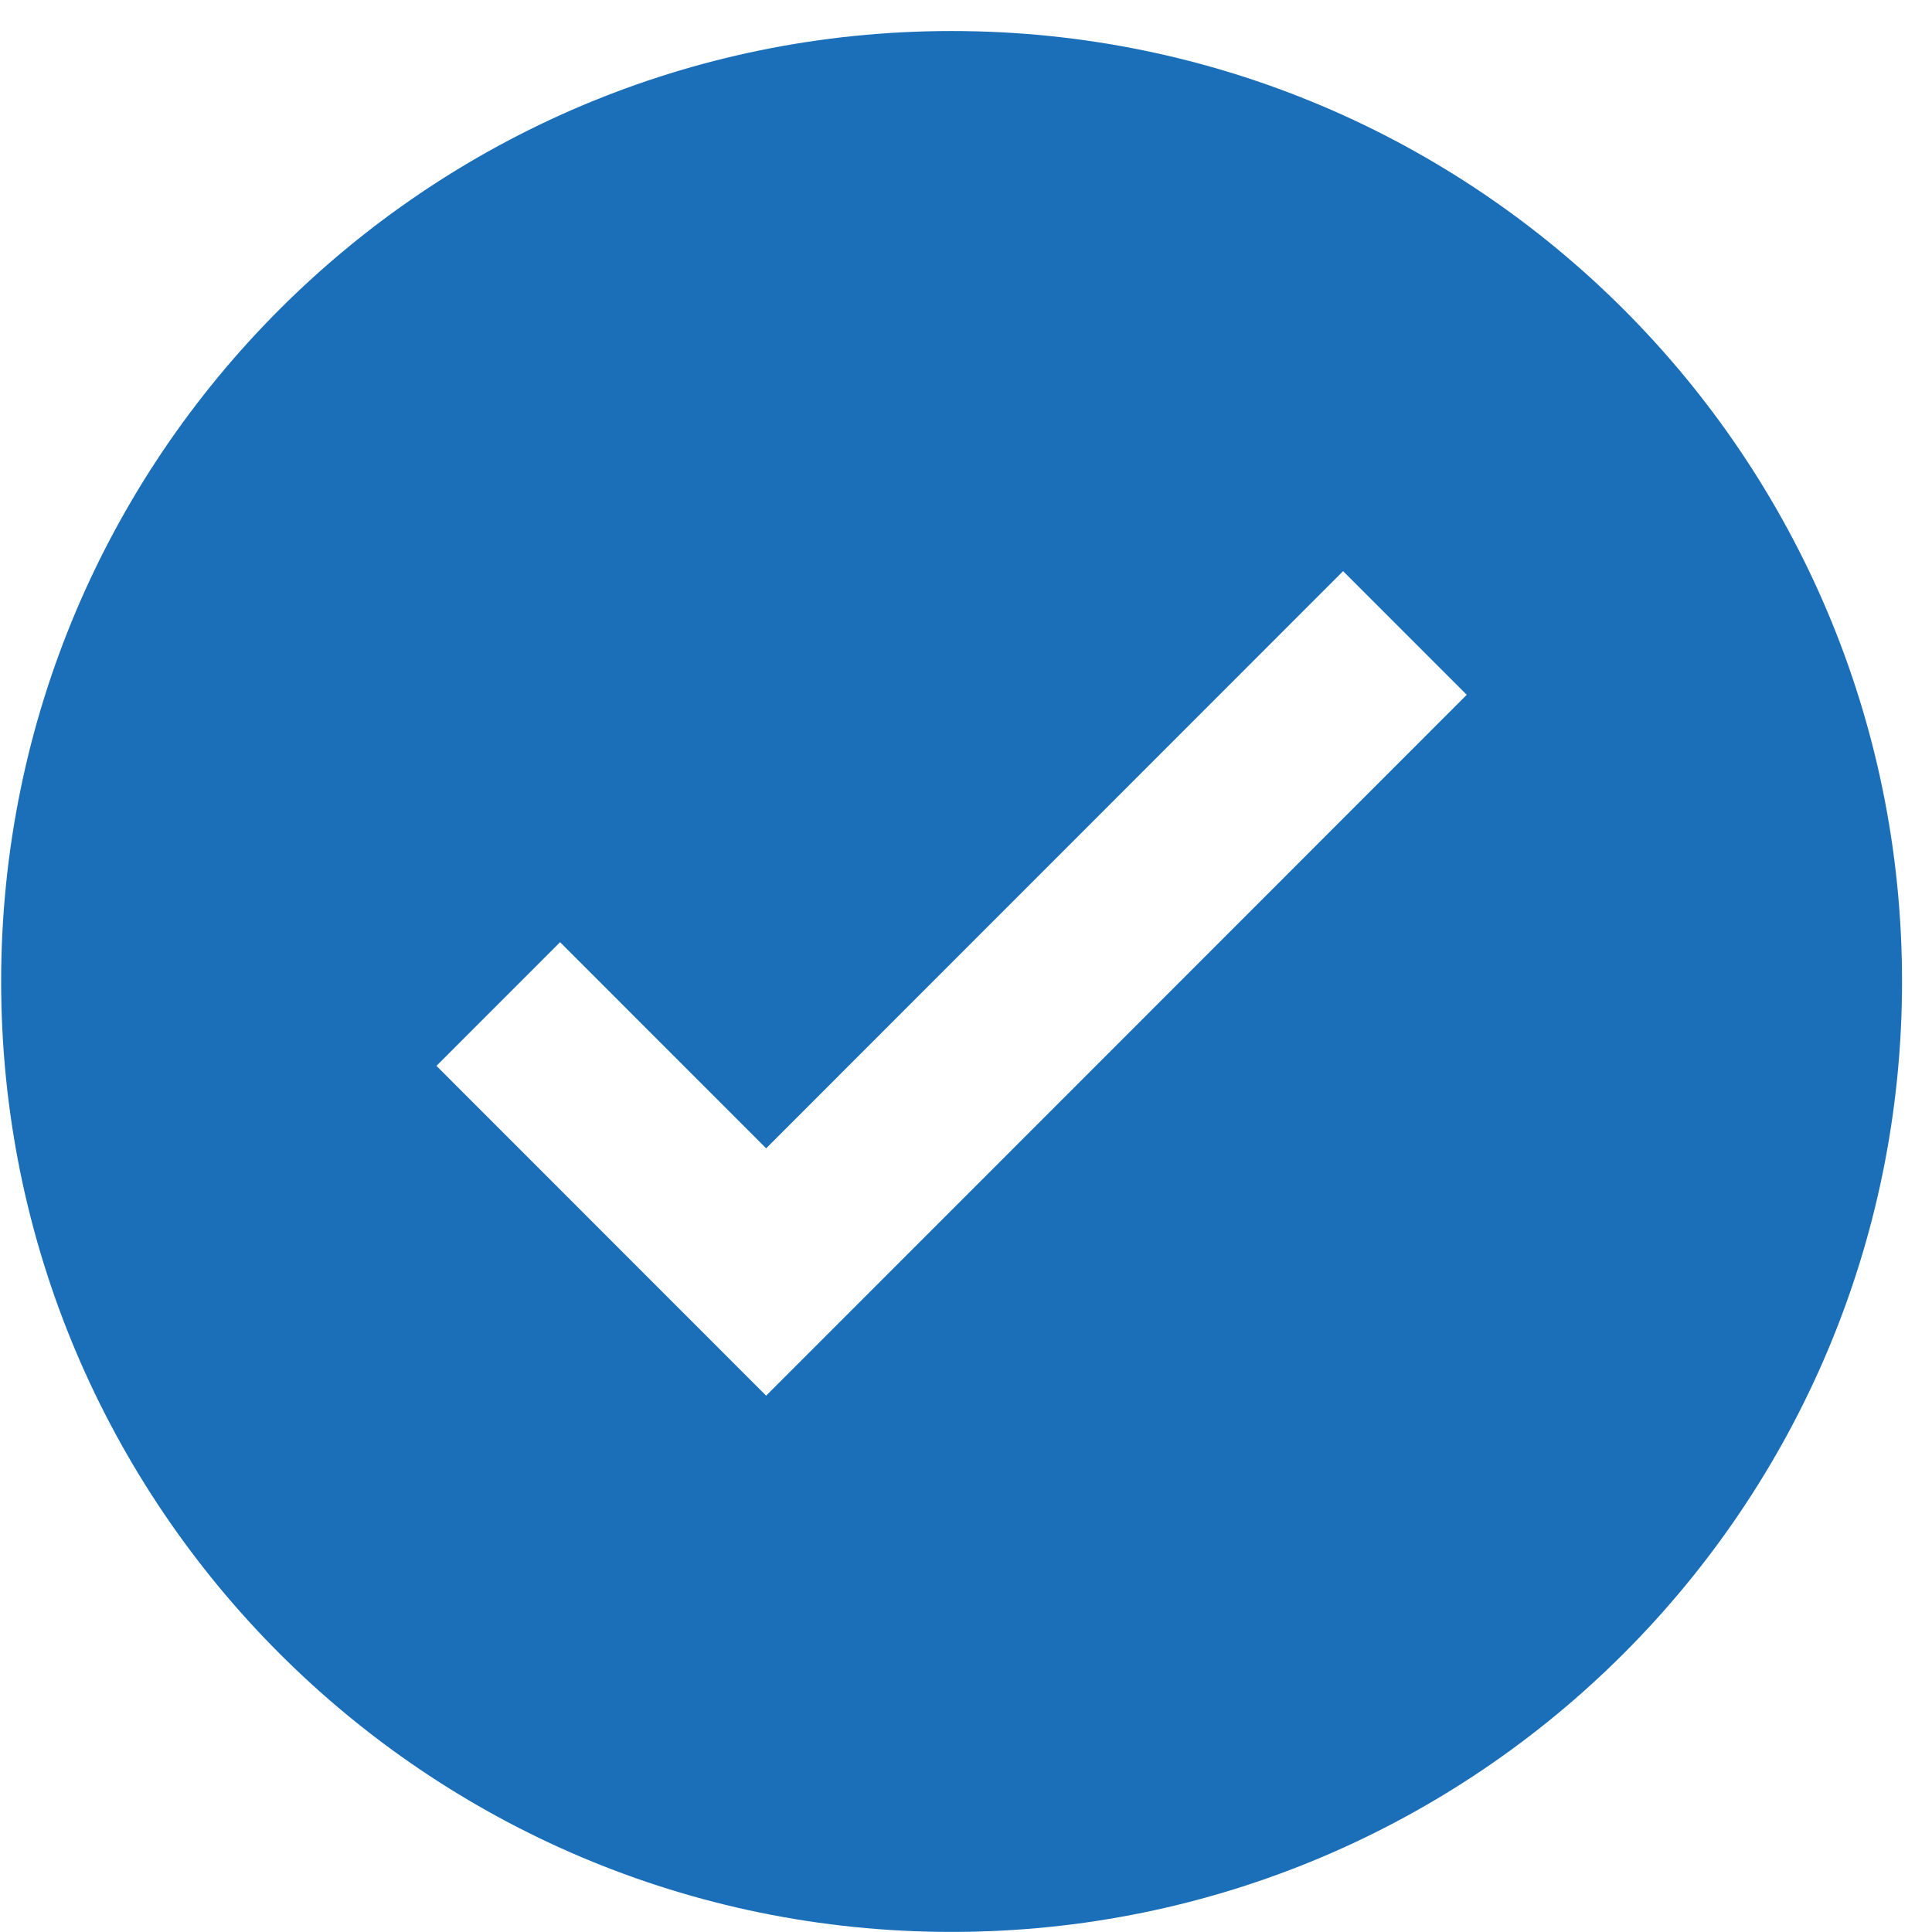 <?xml version="1.0" standalone="no"?><!DOCTYPE svg PUBLIC "-//W3C//DTD SVG 1.1//EN" "http://www.w3.org/Graphics/SVG/1.1/DTD/svg11.dtd"><svg t="1744341077235" class="icon" viewBox="0 0 1024 1024" version="1.1" xmlns="http://www.w3.org/2000/svg" p-id="2644" width="17" height="17" xmlns:xlink="http://www.w3.org/1999/xlink"><path d="M504.364 16.445c-278.217 0-503.756 225.539-503.756 503.756s225.539 503.756 503.756 503.756 503.756-225.539 503.756-503.756S782.581 16.445 504.364 16.445zM406.071 739.74 231.326 564.929l65.529-65.554 109.215 109.258 305.803-305.92 65.529 65.554L406.071 739.74z" fill="#1A6FB8" p-id="2645"></path></svg>